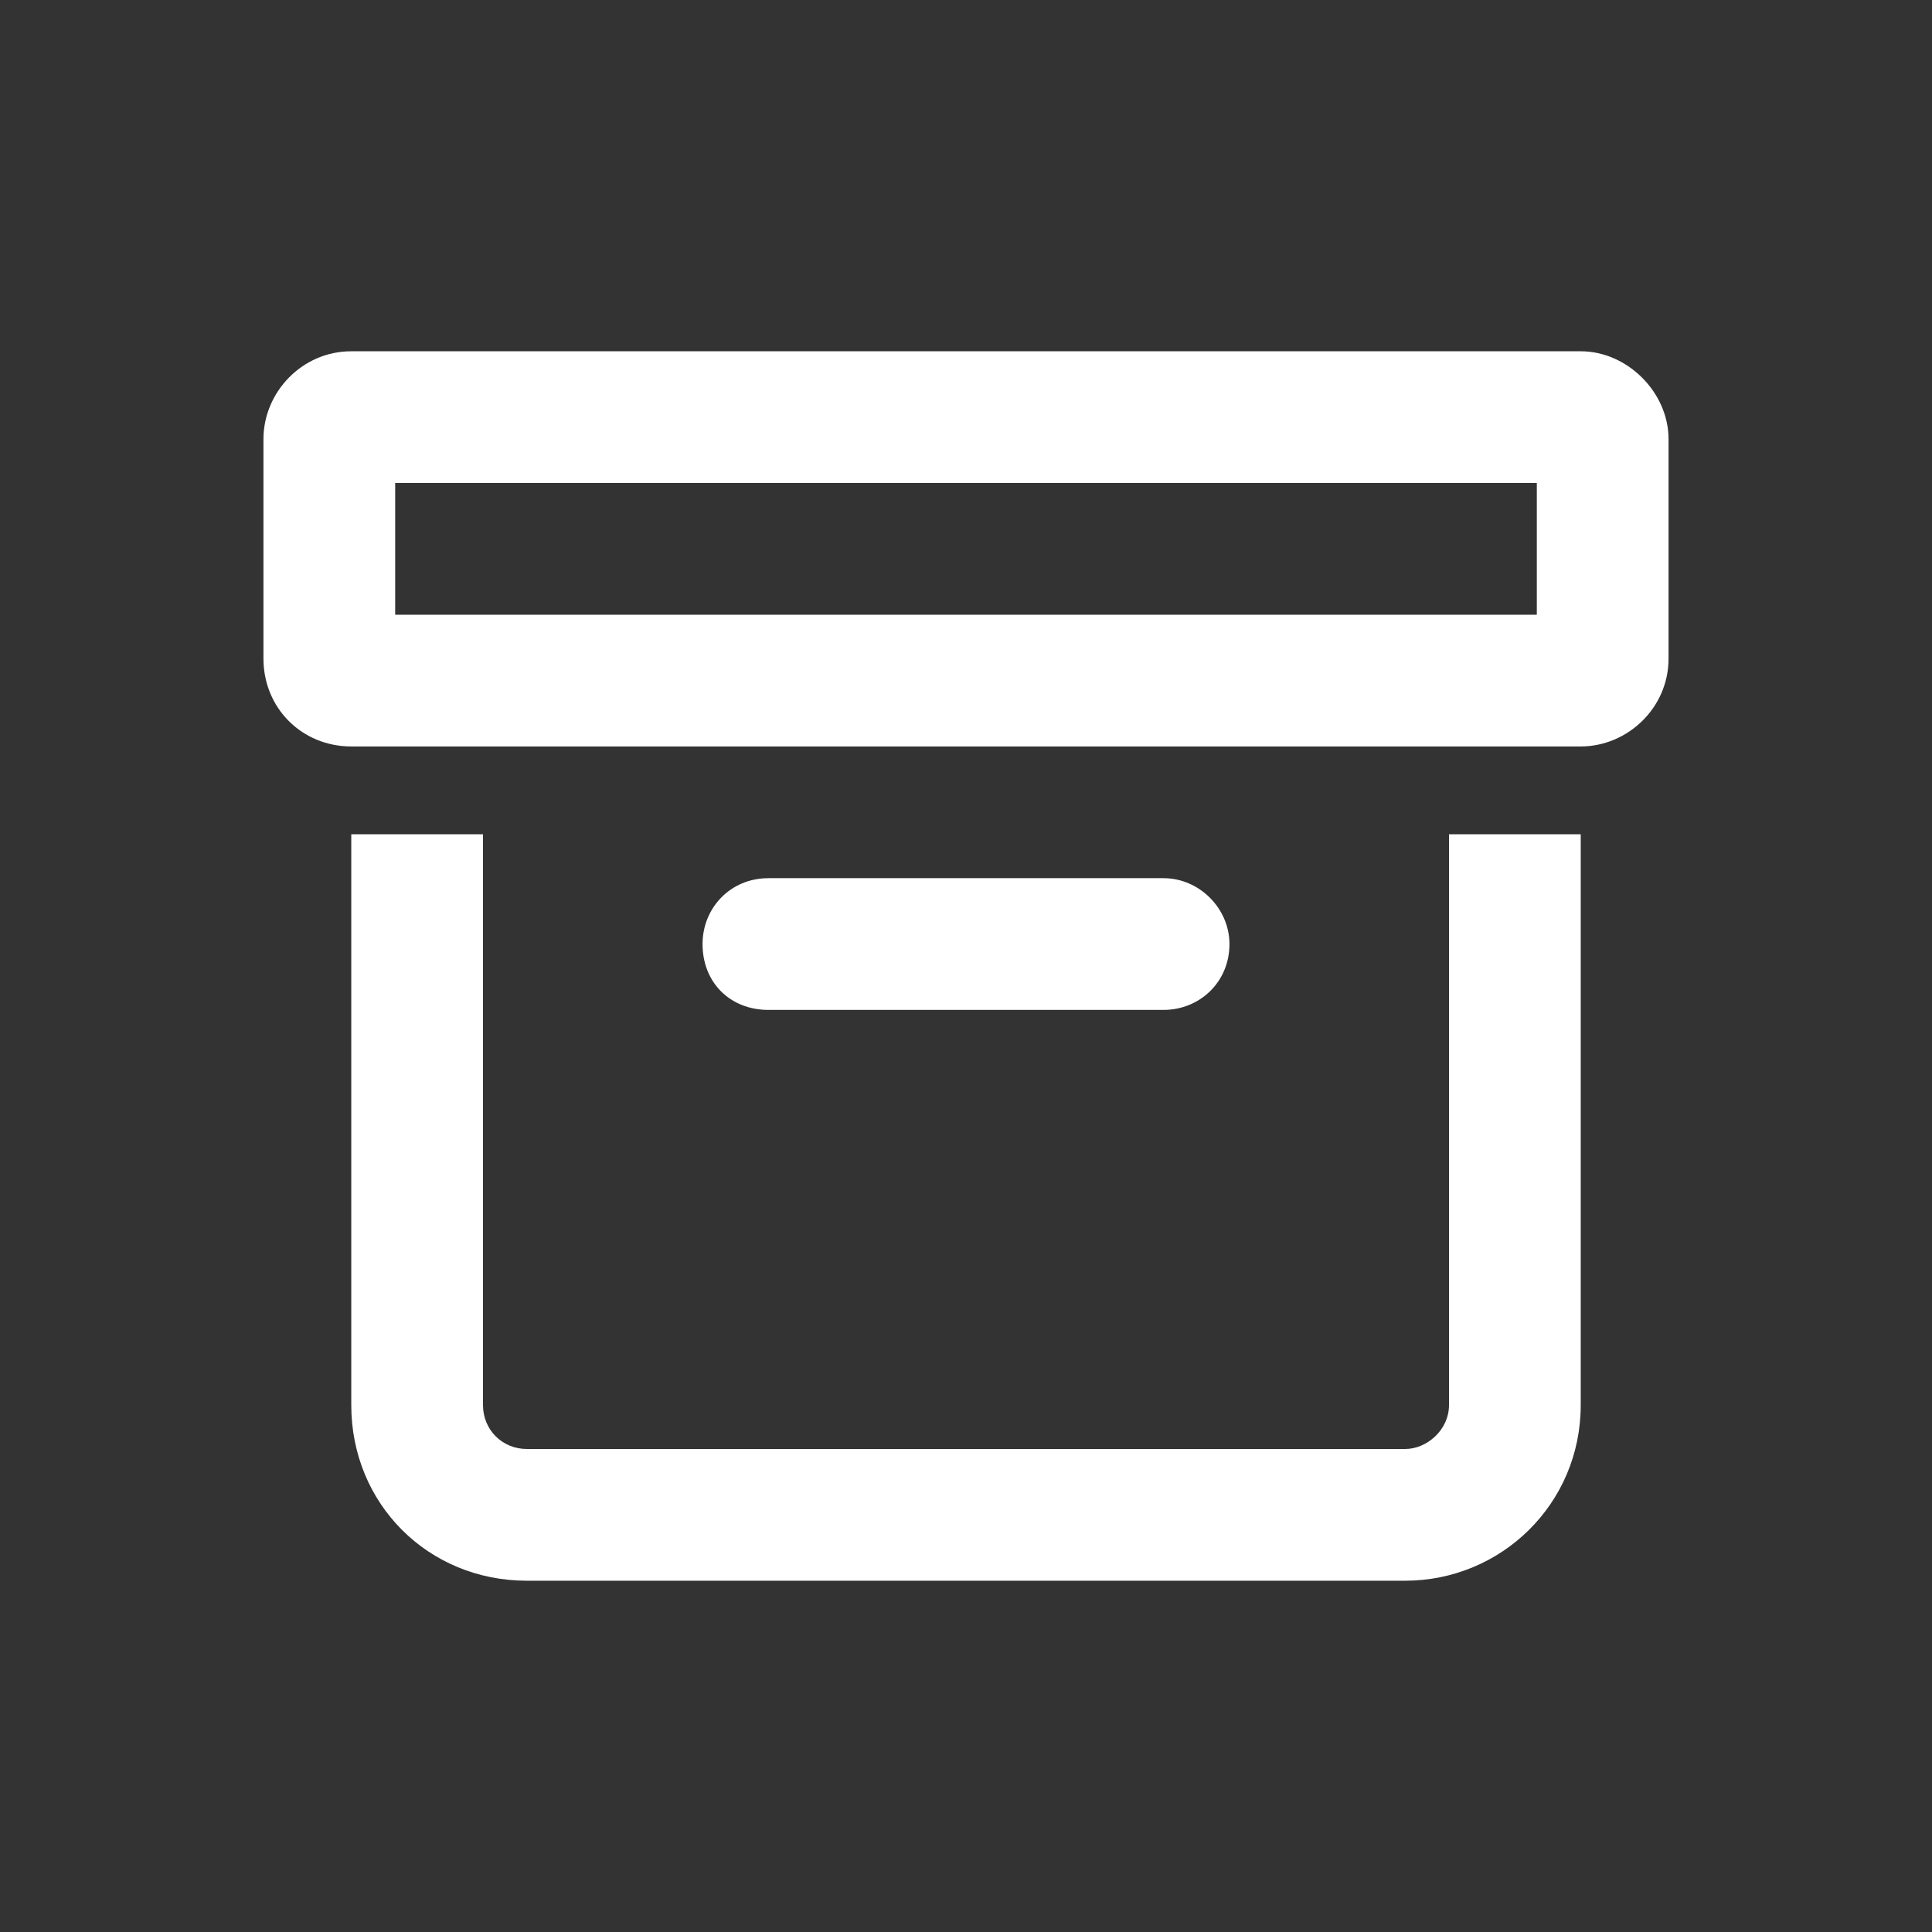 <?xml version="1.0" encoding="UTF-8"?>
<svg xmlns="http://www.w3.org/2000/svg" width="220" height="220" viewBox="0 0 220 220" fill="none">
  <rect x="0" y="0" width="220" height="220" fill="#333333" stroke="none"/>
  <path d="M45 55V70H175V55H45ZM40 40H180C185.312 40 190 44.688 190 50V75C190 80.625 185.312 85 180 85H40C34.375 85 30 80.625 30 75V50C30 44.688 34.375 40 40 40ZM80 107.5C80 103.438 83.125 100 87.5 100H132.5C136.562 100 140 103.438 140 107.5C140 111.875 136.562 115 132.5 115H87.5C83.125 115 80 111.875 80 107.5ZM40 160V95H55V160C55 162.812 57.188 165 60 165H160C162.5 165 165 162.812 165 160V95H180V160C180 171.25 170.938 180 160 180H60C48.75 180 40 171.25 40 160Z" fill="white" style="fill:white;fill-opacity:1;"></path>
</svg>
